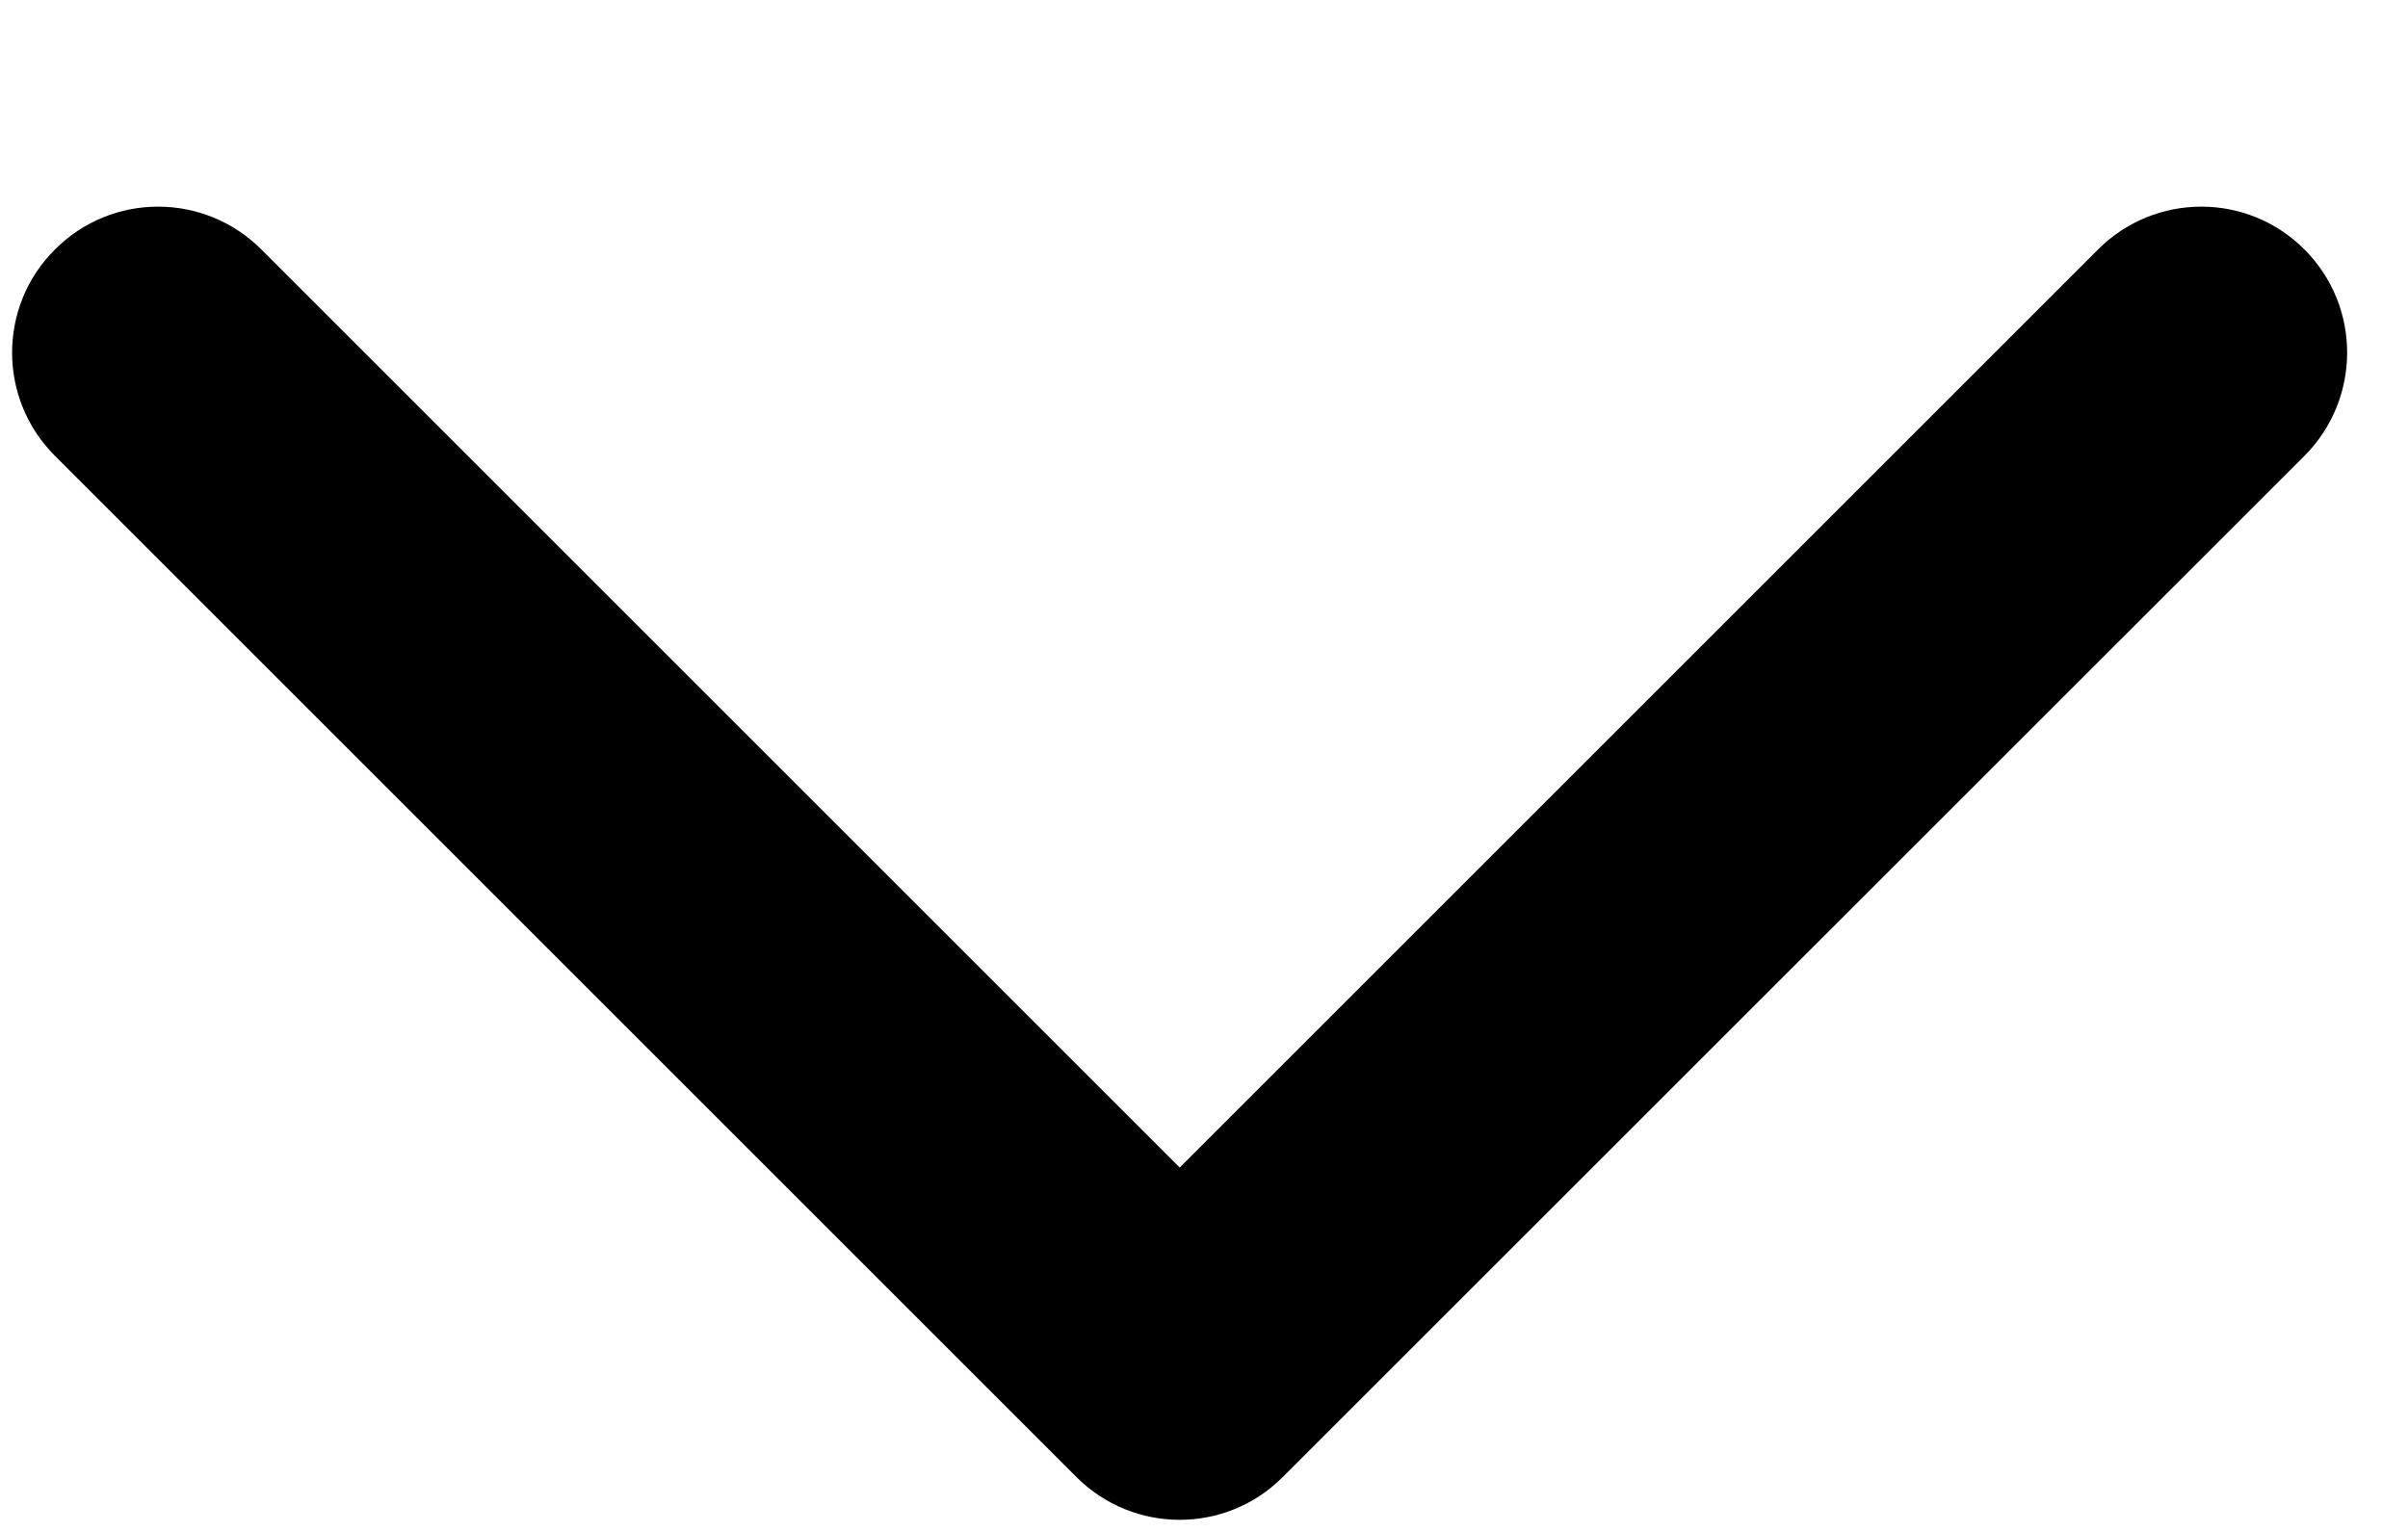 <?xml version="1.0" encoding="UTF-8"?>
<svg width="11px" height="7px" viewBox="0 0 11 7" version="1.1" xmlns="http://www.w3.org/2000/svg" xmlns:xlink="http://www.w3.org/1999/xlink">
    <title>Color</title>
    <g id="Page-1" stroke="none" stroke-width="1" fill="none" fill-rule="evenodd">
        <g id="마이페이지_FAQ" transform="translate(-376, -160)" fill="#000000">
            <path d="M377.194,161.14 C376.933,160.879 376.511,160.879 376.251,161.14 C375.99,161.4 375.99,161.822 376.251,162.083 L380.917,166.749 C381.178,167.01 381.6,167.01 381.86,166.749 L386.527,162.083 C386.787,161.822 386.787,161.4 386.527,161.14 C386.267,160.879 385.845,160.879 385.584,161.14 L381.389,165.335 L377.194,161.14 Z" id="Color"></path>
        </g>
    </g>
</svg>
